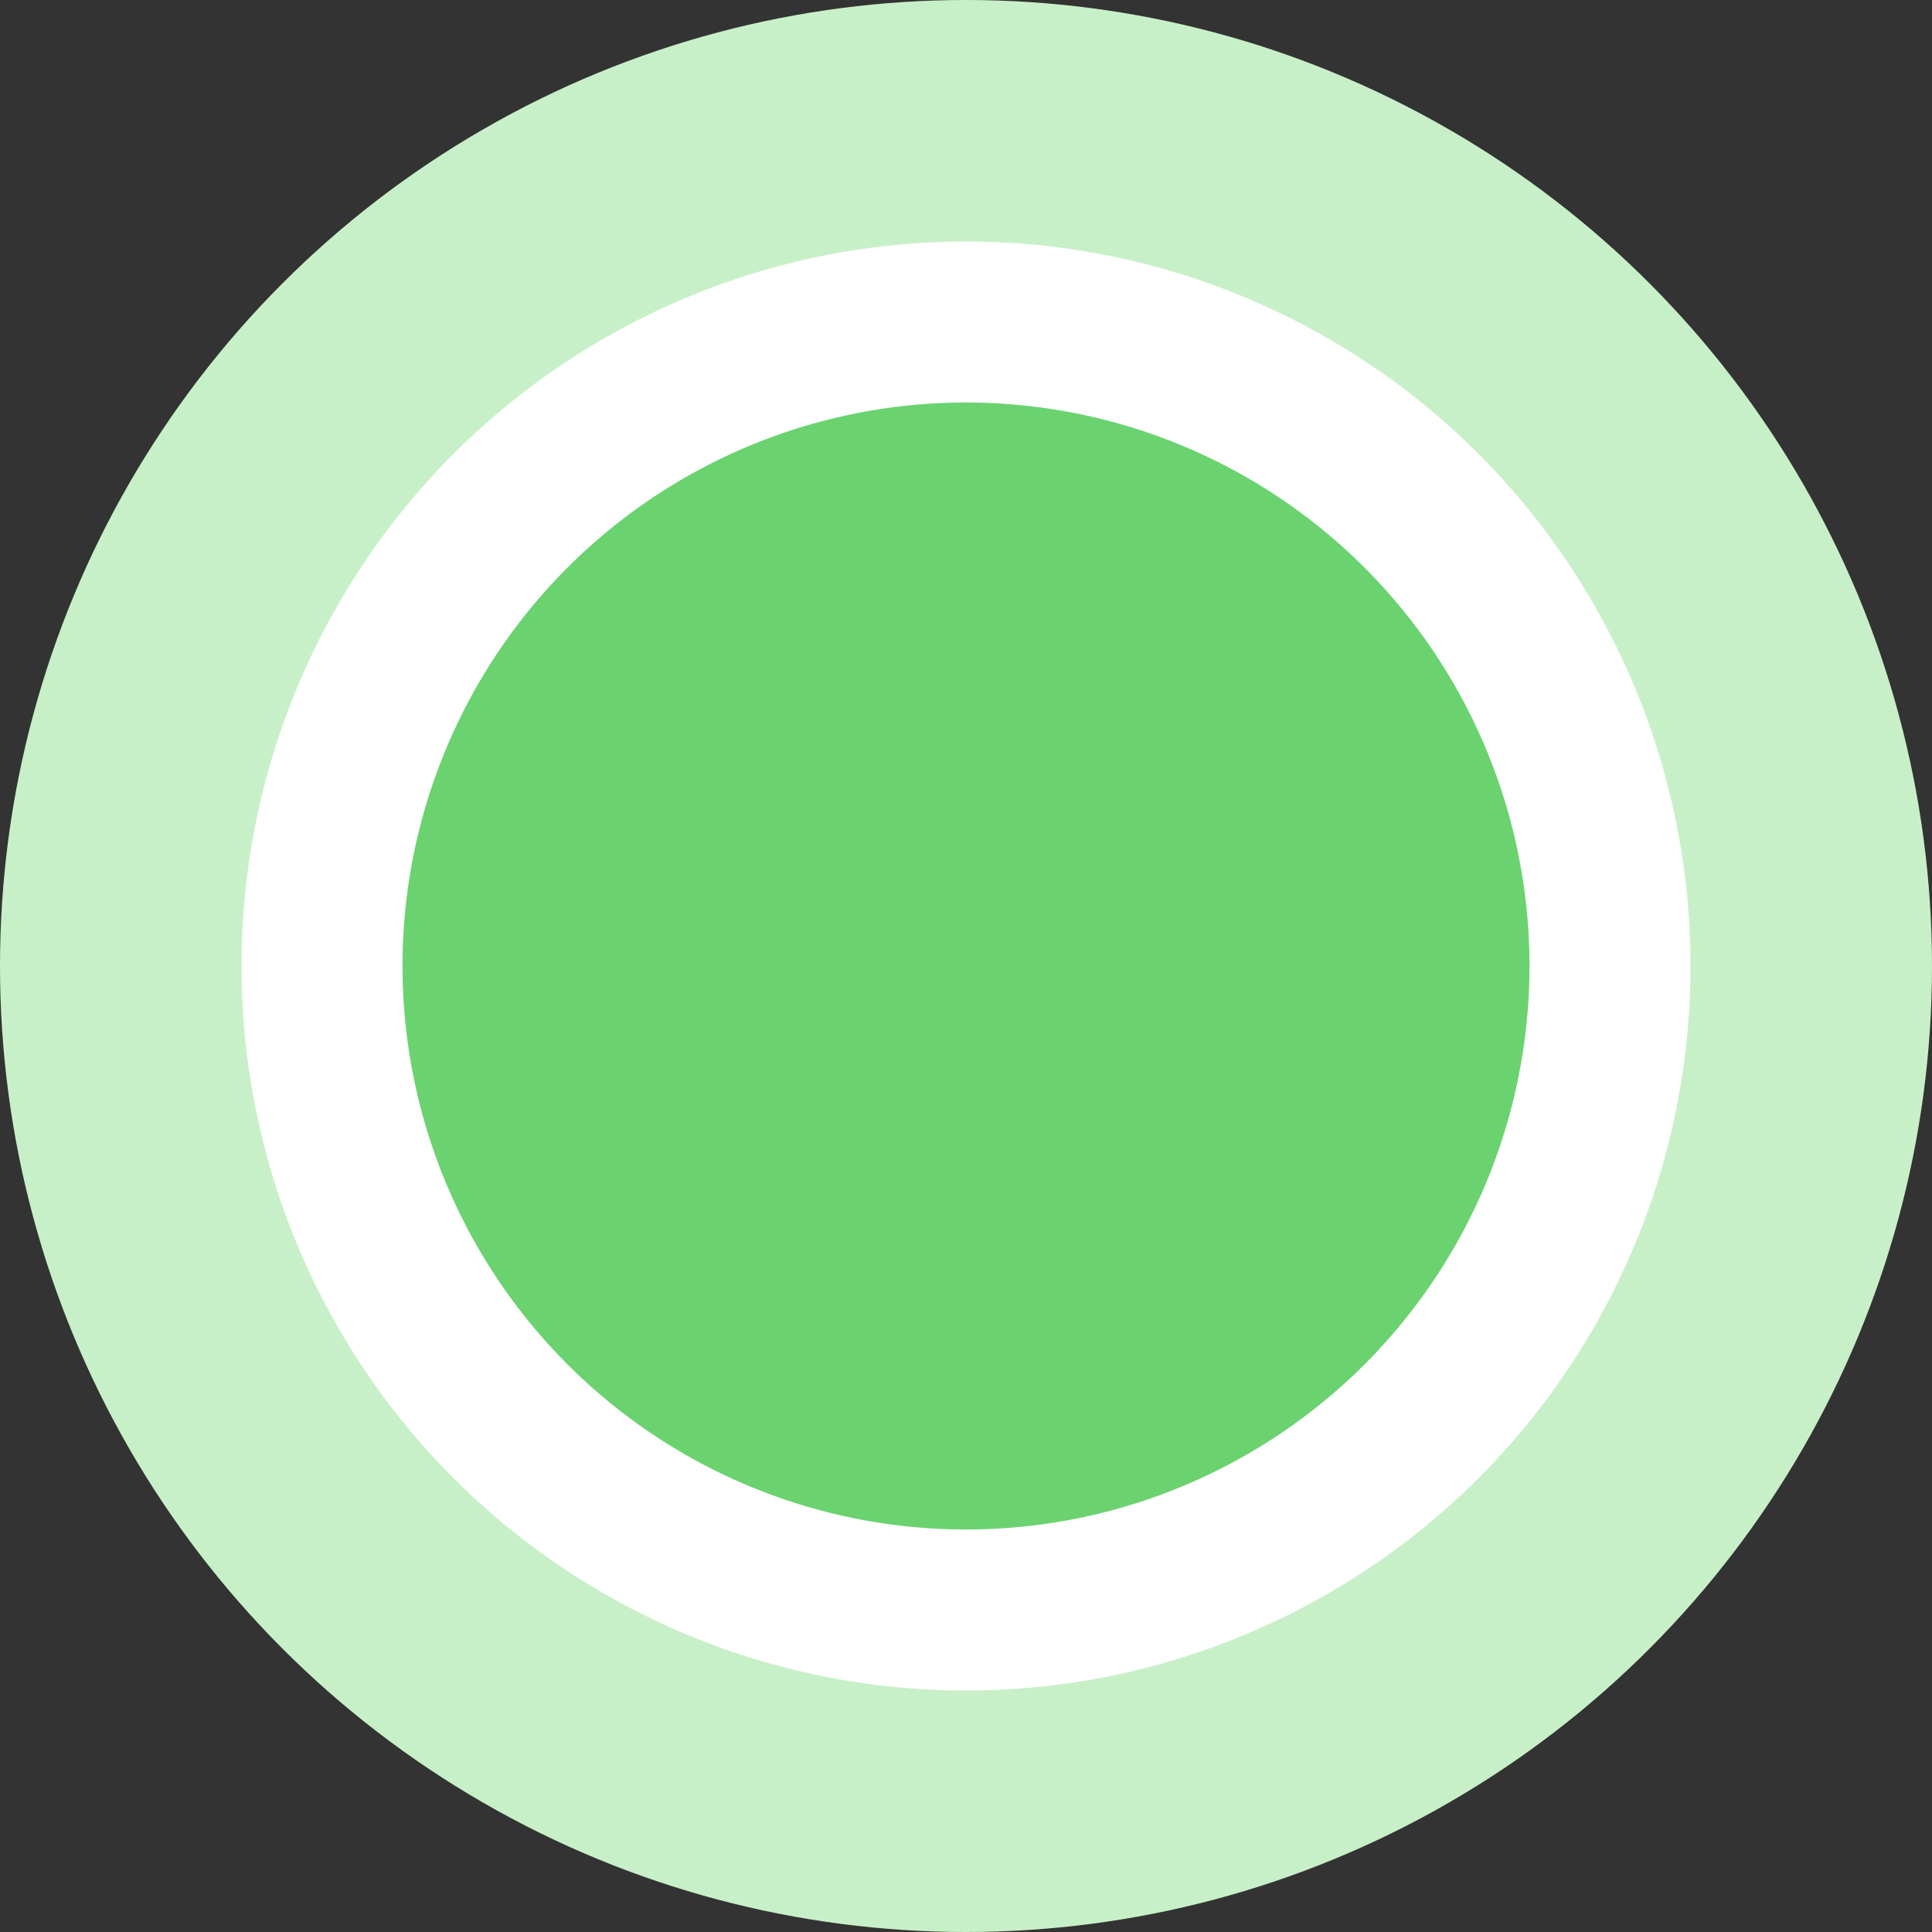 <svg width="48" height="48" viewBox="0 0 48 48" xmlns="http://www.w3.org/2000/svg" aria-hidden="true">
  <rect x="0" y="0" width="48" height="48" fill="#333333" stroke="none"/>
  <!-- külső kör (világoszöld háttér) -->
  <circle cx="24" cy="24" r="24" fill="#C8F0C8"/>
  <!-- fehér gyűrű (fehér köztes réteg) -->
  <circle cx="24" cy="24" r="18" fill="#FFFFFF"/>
  <!-- belső kör (zöld) -->
  <circle cx="24" cy="24" r="14" fill="#6AD36F"/>
</svg>